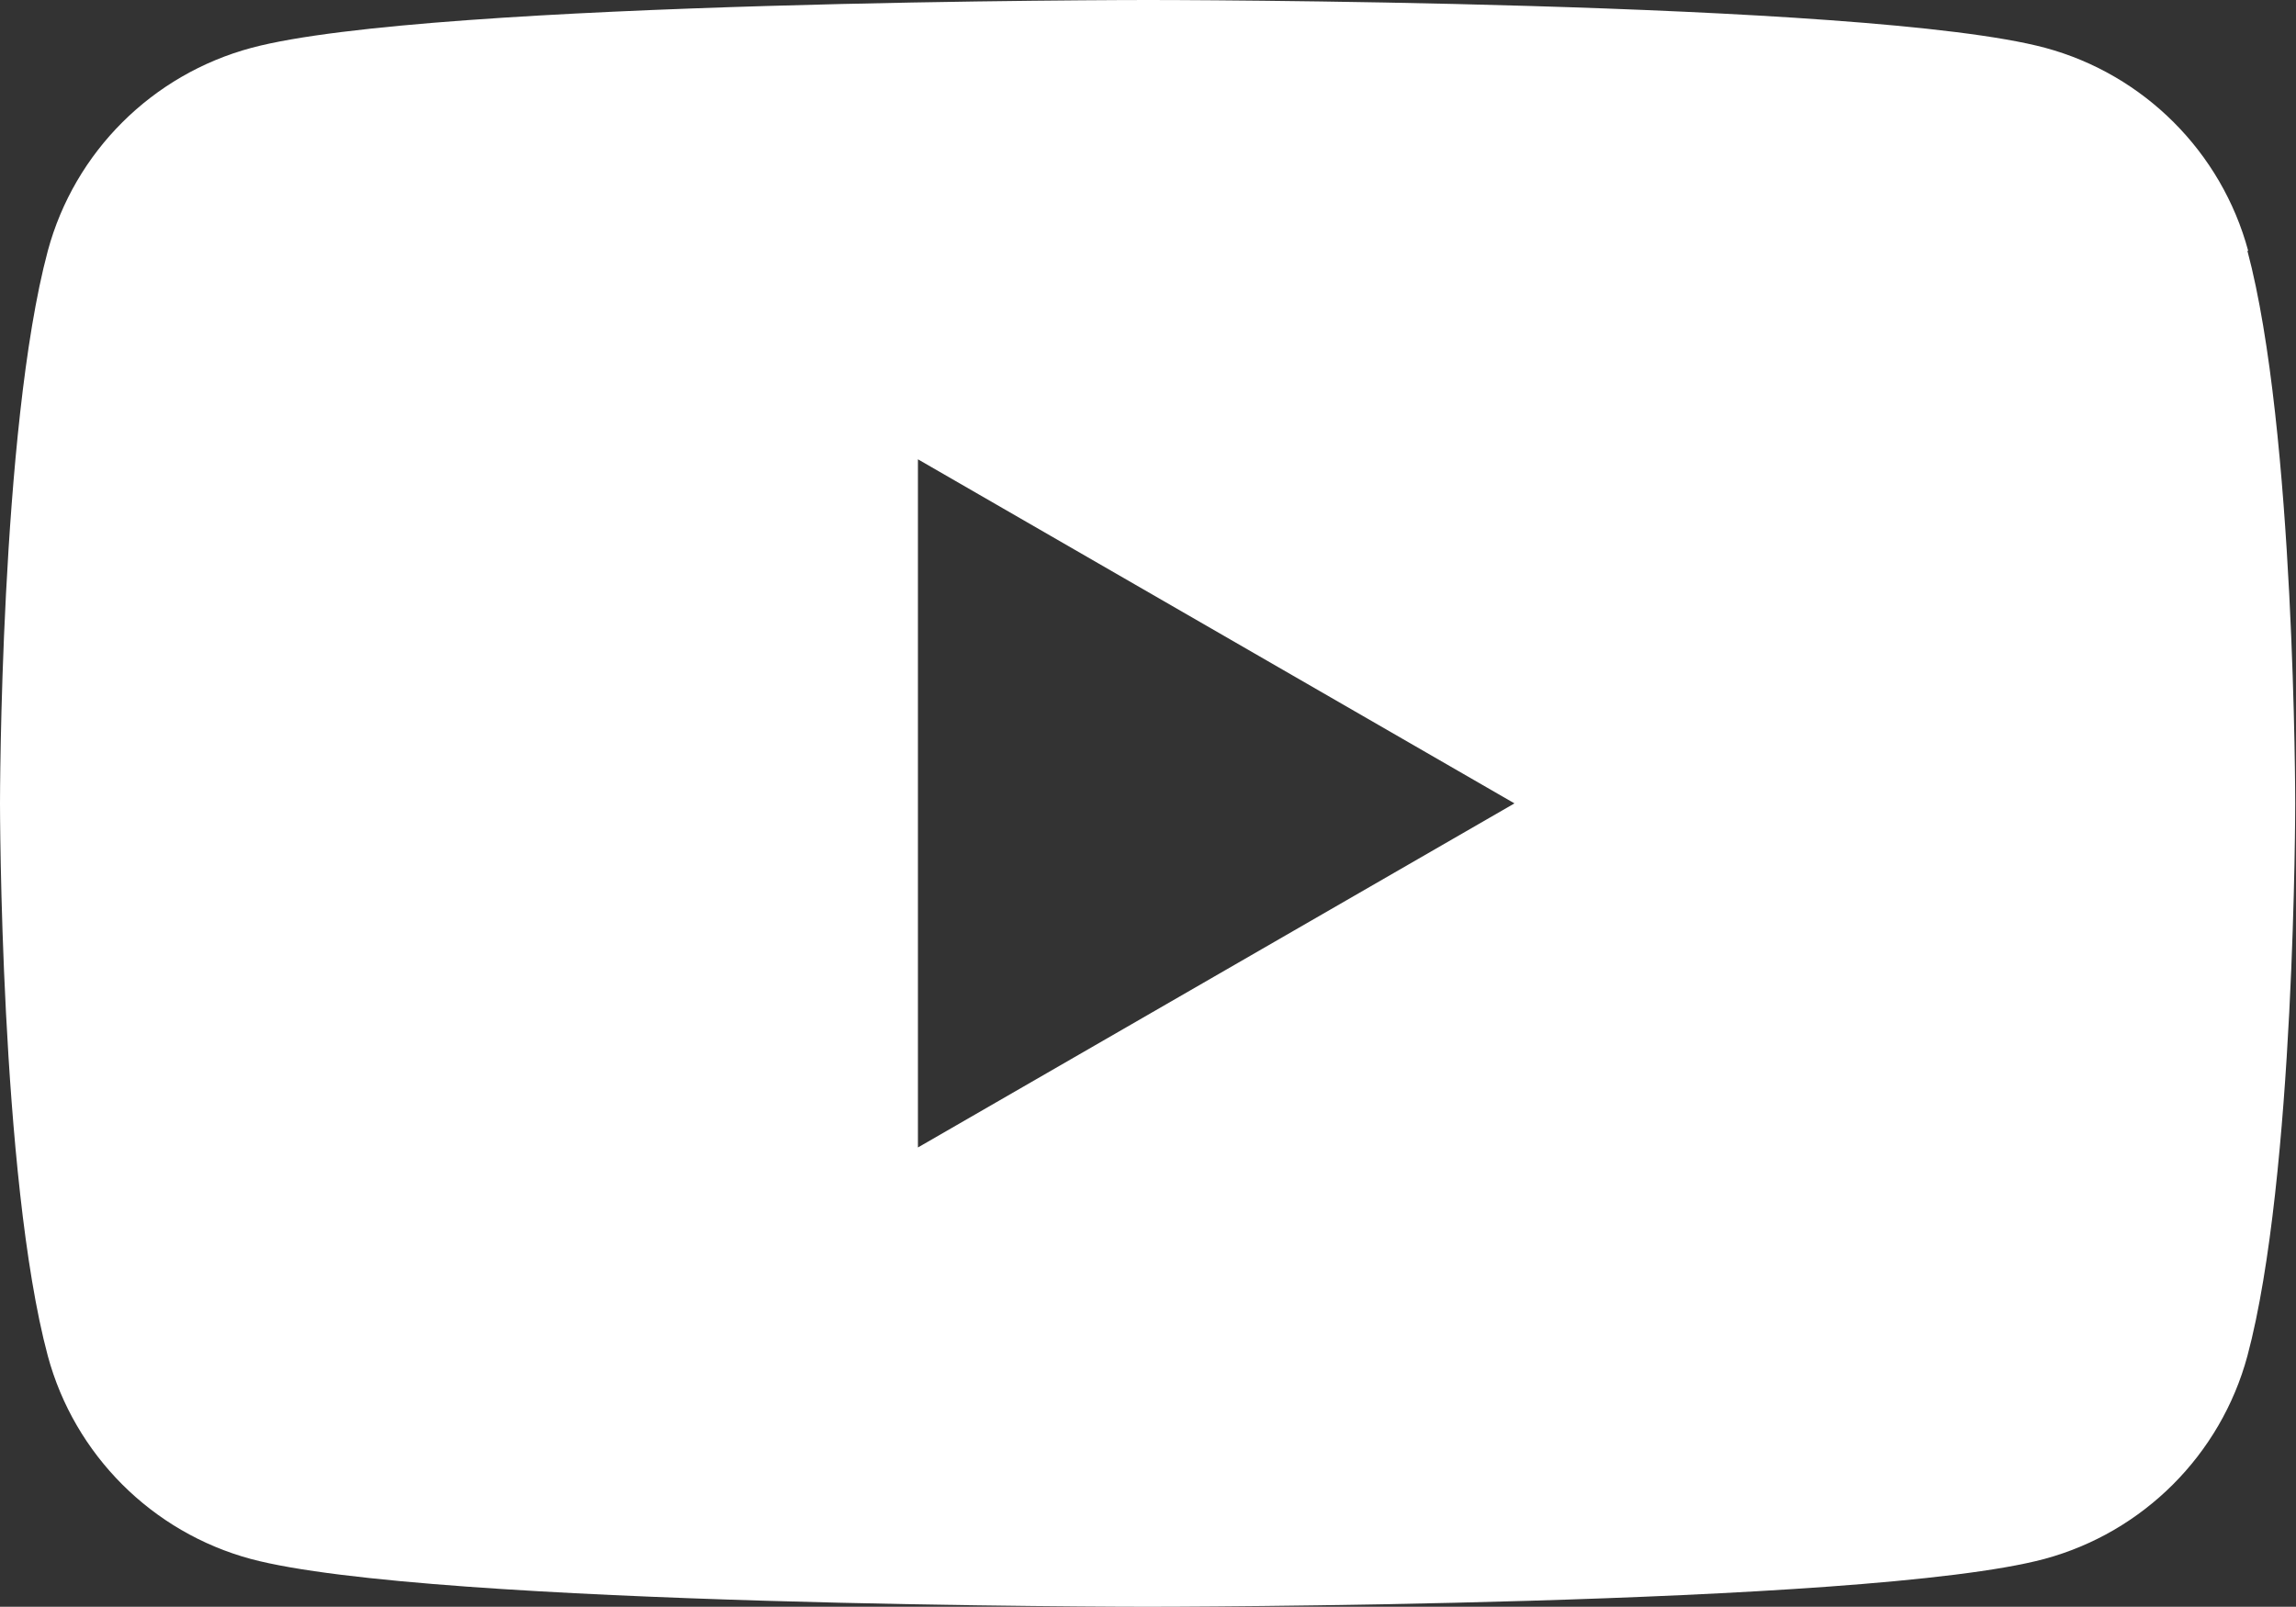 <?xml version="1.0" encoding="UTF-8"?><svg id="_レイヤー_2" xmlns="http://www.w3.org/2000/svg" viewBox="0 0 29.29 20.5"><rect x="0" y="0" width="29.29" height="20.5" fill="#333333" stroke="none"/><defs><style>.cls-1{fill:#fff;stroke-width:0px;}</style></defs><g id="layout"><g id="_レイヤー_1-2"><path class="cls-1" d="M28.68,3.2c-.34-1.26-1.33-2.25-2.59-2.59-2.28-.61-11.44-.61-11.44-.61,0,0-9.16,0-11.44.61C1.94.95.95,1.94.61,3.2c-.61,2.28-.61,7.05-.61,7.05,0,0,0,4.77.61,7.05.34,1.26,1.33,2.25,2.59,2.59,2.28.61,11.44.61,11.44.61,0,0,9.16,0,11.44-.61,1.26-.34,2.25-1.33,2.59-2.59.61-2.28.61-7.05.61-7.05,0,0,0-4.77-.61-7.05ZM11.71,14.64V5.86l7.61,4.39-7.61,4.39Z"/></g></g></svg>